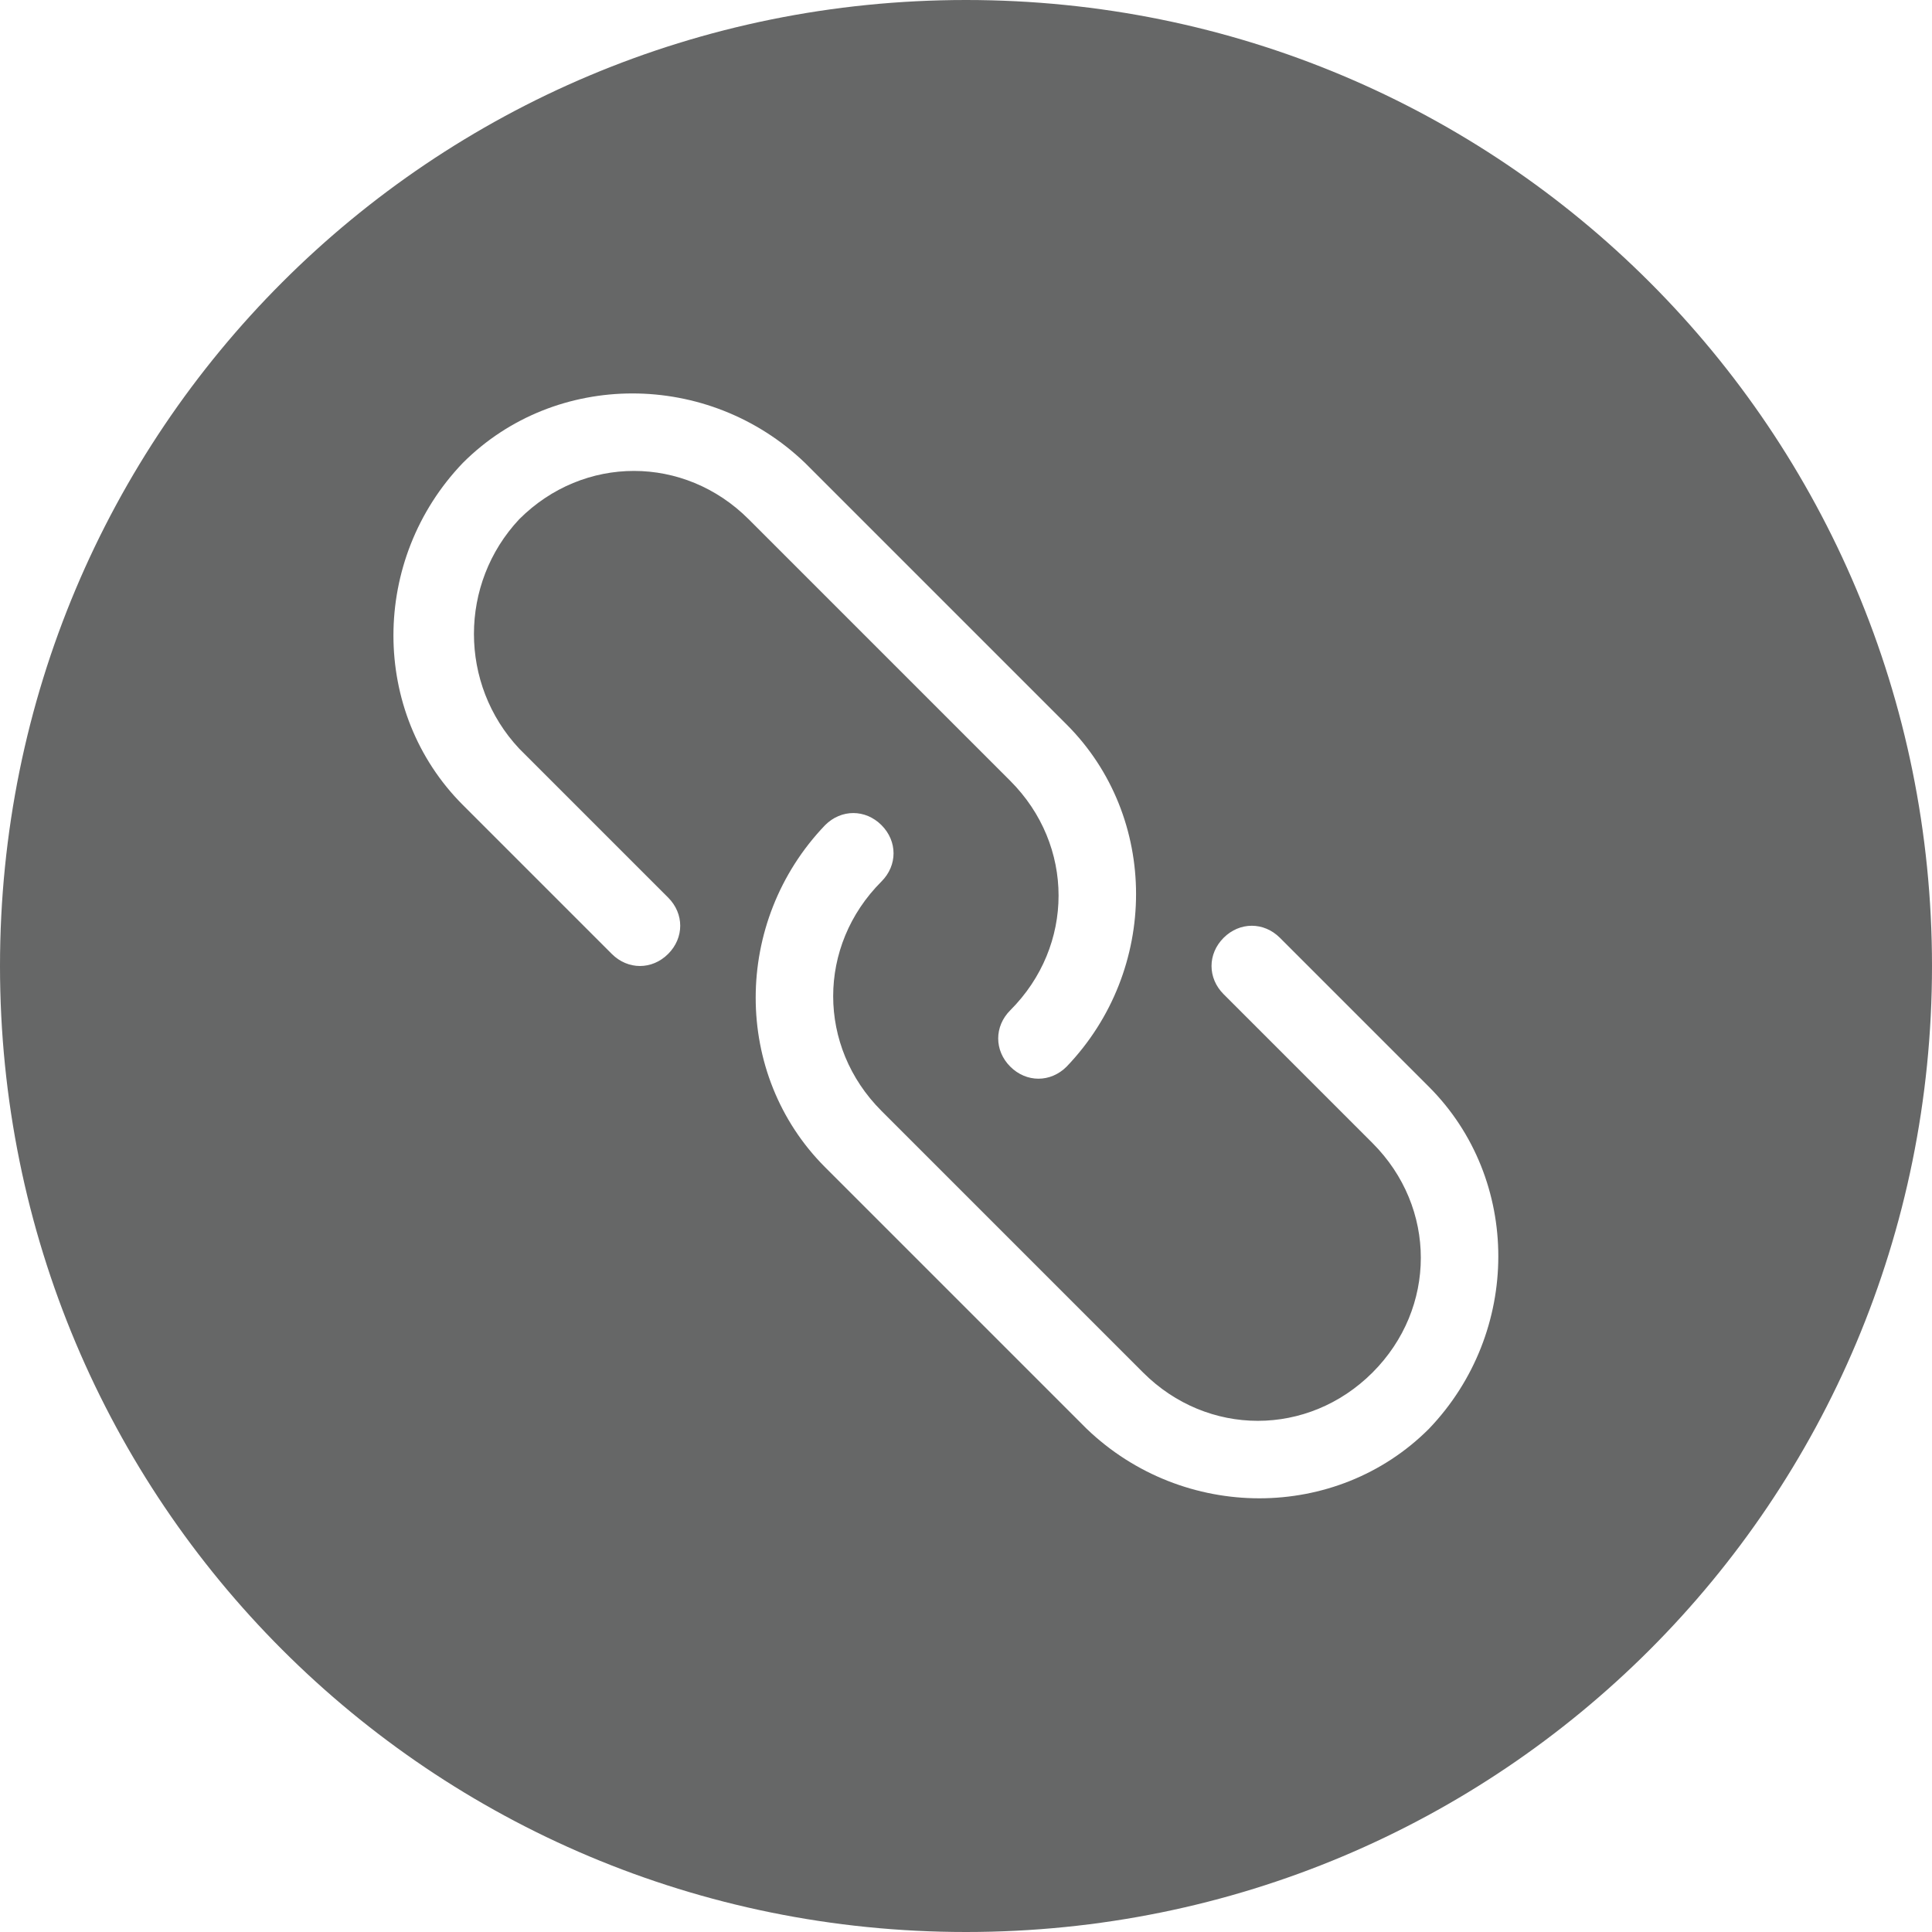 <?xml version="1.0" standalone="no"?><!DOCTYPE svg PUBLIC "-//W3C//DTD SVG 1.1//EN" "http://www.w3.org/Graphics/SVG/1.1/DTD/svg11.dtd"><svg class="icon" width="200px" height="200.00px" viewBox="0 0 1024 1024" version="1.1" xmlns="http://www.w3.org/2000/svg"><path d="M512 0C228.267 0 0 228.267 0 512s228.267 512 512 512 512-228.267 512-512S795.733 0 512 0zM275.2 396.8l78.933 78.933c8.533 8.533 8.533 21.333 0 29.867-8.533 8.533-21.333 8.533-29.867 0L245.333 426.667c-49.067-49.067-49.067-130.133 0-181.333 49.067-49.067 130.133-49.067 181.333 0l138.667 138.667c49.067 49.067 49.067 130.133 0 181.333-8.533 8.533-21.333 8.533-29.867 0-8.533-8.533-8.533-21.333 0-29.867 34.133-34.133 34.133-87.467 0-121.6l-138.667-138.667c-34.133-34.133-87.467-34.133-121.6 0-32 34.133-32 87.467 0 121.6z m482.133 360.533c-49.067 49.067-130.133 49.067-181.333 0L437.333 618.667c-49.067-49.067-49.067-130.133 0-181.333 8.533-8.533 21.333-8.533 29.867 0 8.533 8.533 8.533 21.333 0 29.867-34.133 34.133-34.133 87.467 0 121.6l138.667 138.667c34.133 34.133 87.467 34.133 121.6 0 34.133-34.133 34.133-87.467 0-121.6l-78.933-78.933c-8.533-8.533-8.533-21.333 0-29.867 8.533-8.533 21.333-8.533 29.867 0l78.933 78.933c49.067 49.067 49.067 130.133 0 181.333z" fill="#666767" /></svg>